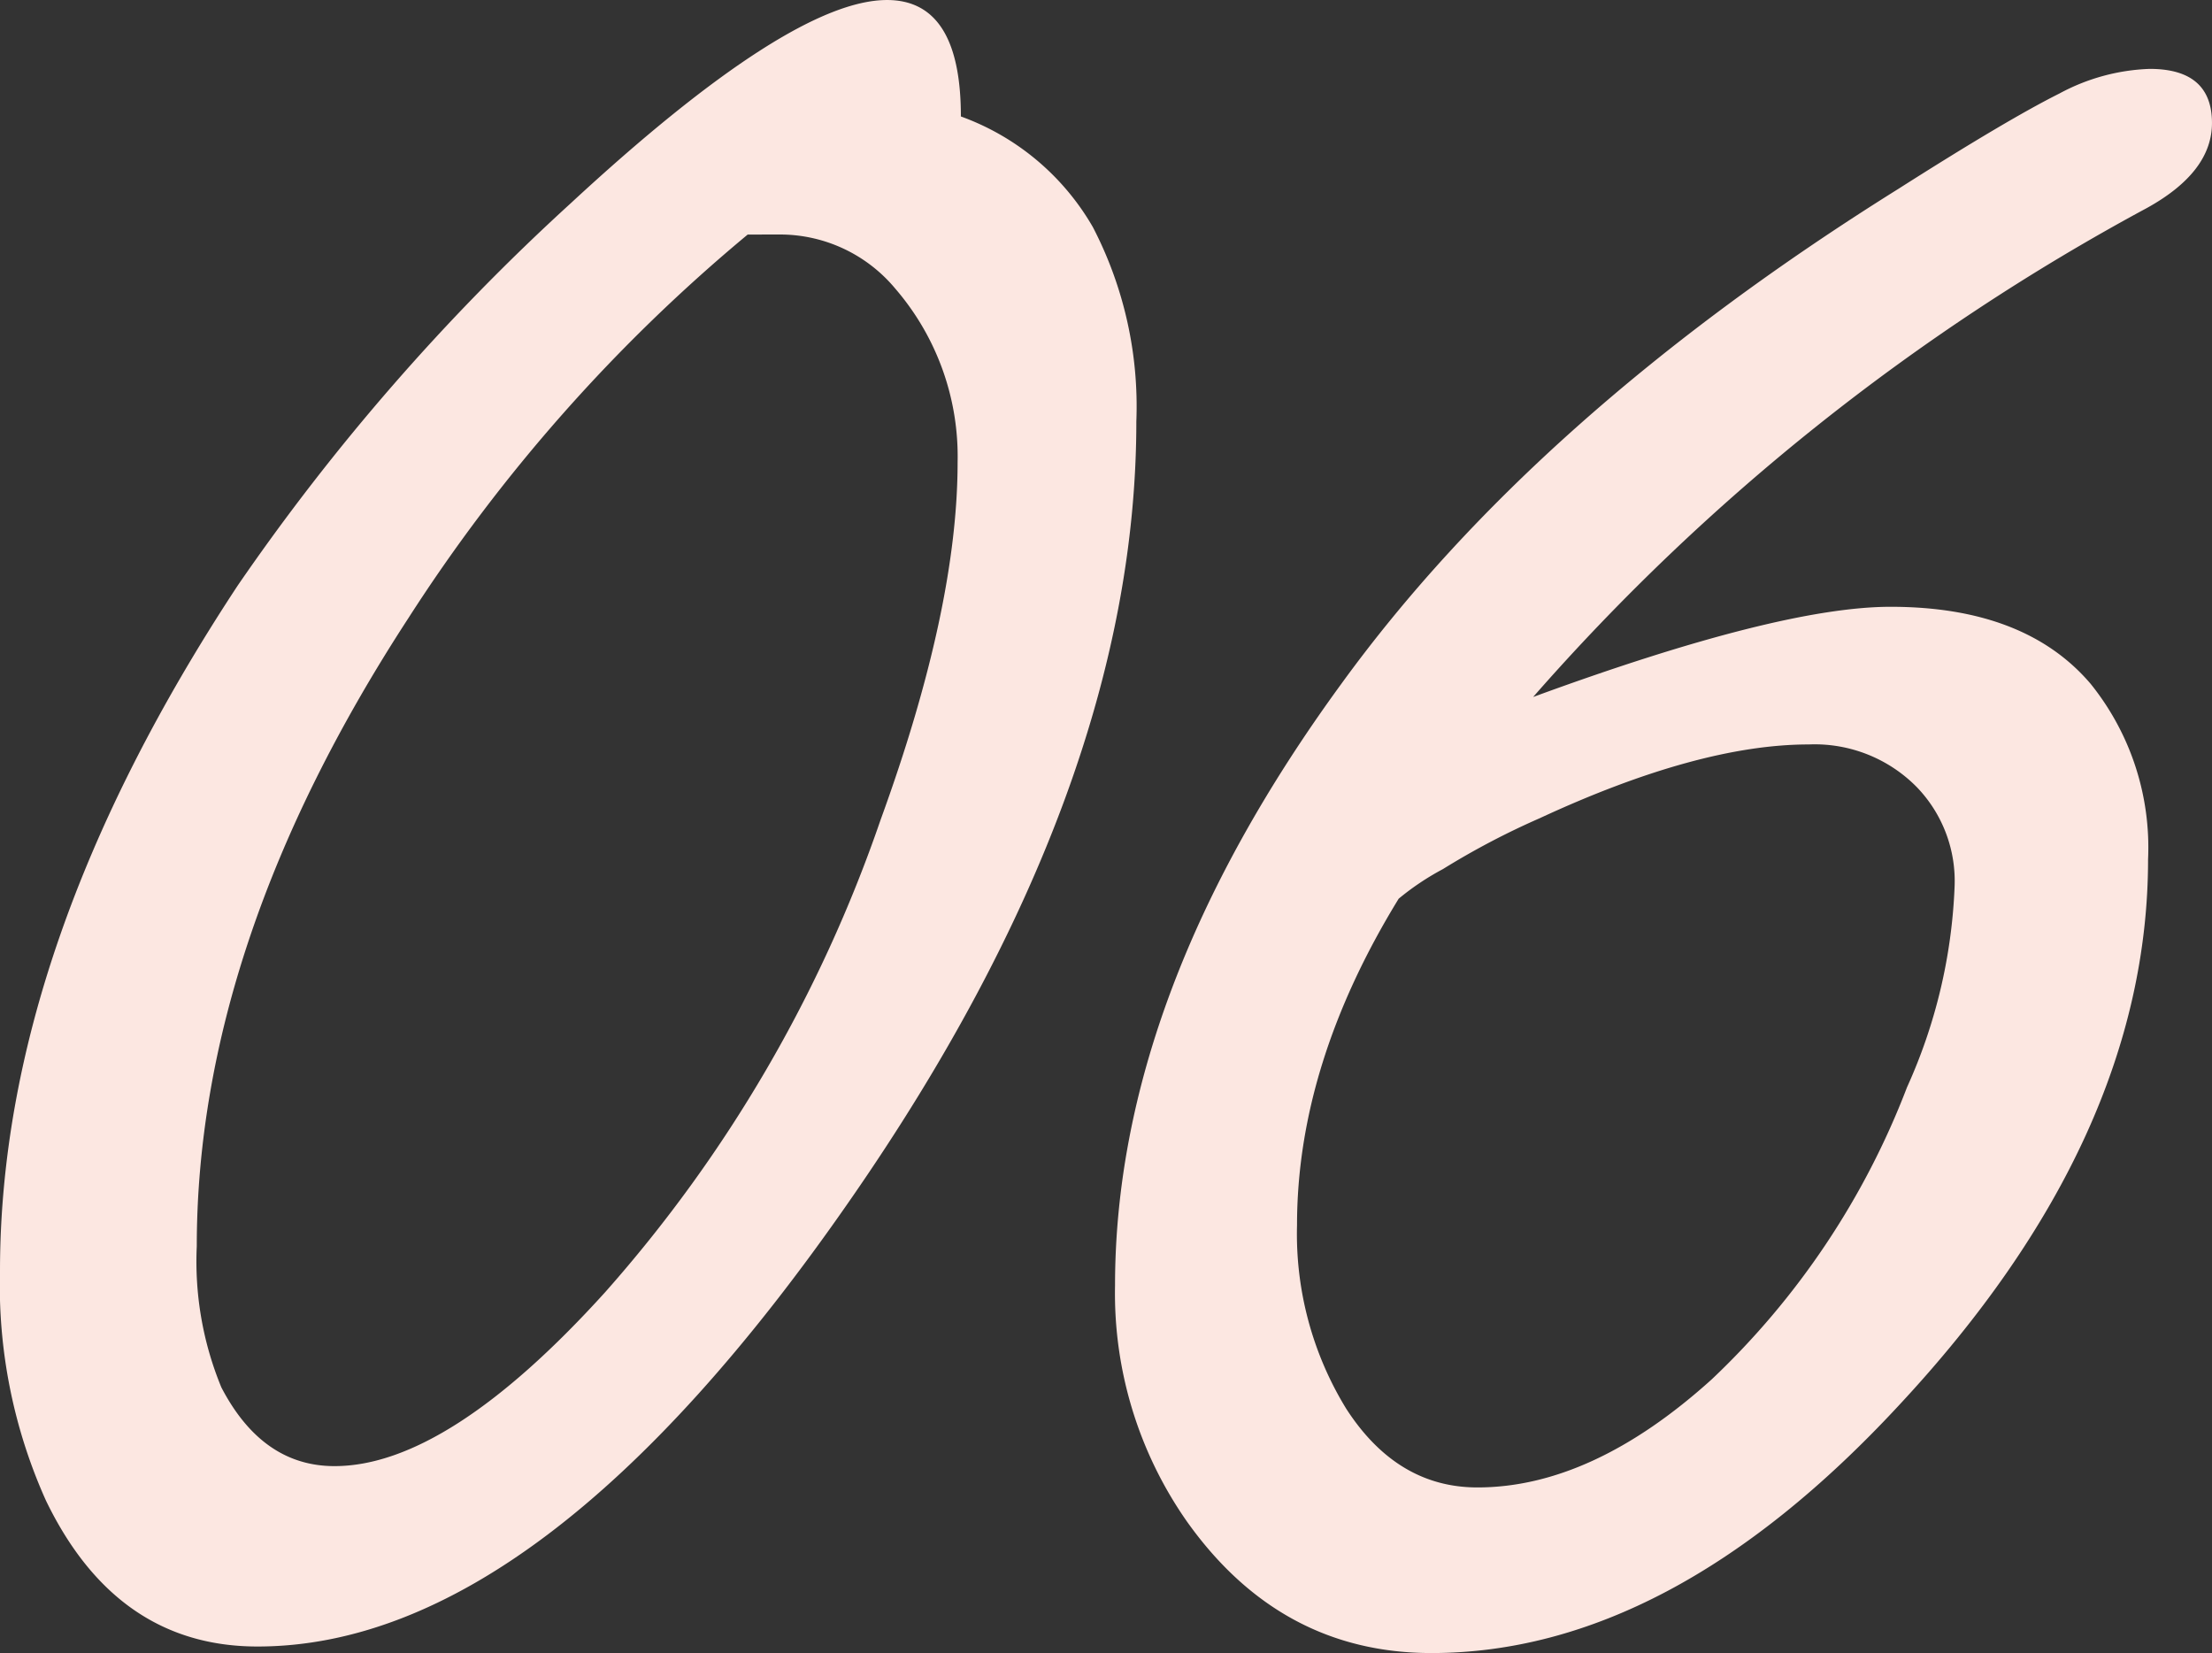 <svg xmlns="http://www.w3.org/2000/svg" width="113.954" height="85.148" viewBox="0 0 113.954 85.148">
  <rect x="0" y="0" width="113.954" height="85.148" fill="#333333" stroke="none"/>
  <path id="パス_57802" data-name="パス 57802" d="M48.234-81.938a12.915,12.915,0,0,1,6.8,5.7,20.03,20.03,0,0,1,2.239,10.01q0,18.837-14.7,40.04Q26.609-3.125,12-3.125q-7.265,0-10.9-7.518A27,27,0,0,1-1.267-22.47q0-16.726,12.249-35.31A113.957,113.957,0,0,1,28.129-77.461q11.319-10.475,16.3-10.475Q48.234-87.936,48.234-81.938ZM37.252-75.856A86.261,86.261,0,0,0,19.767-56.09Q8.87-39.364,8.87-23.737a16.988,16.988,0,0,0,1.267,7.265q2.112,4.055,5.829,4.055,5.829,0,13.938-8.954A71.833,71.833,0,0,0,44.095-45.7q3.97-10.9,3.97-18.415a13.236,13.236,0,0,0-3.21-8.954,7.728,7.728,0,0,0-5.829-2.788ZM77.715-52.035q12.671-4.646,18.415-4.646,6.927,0,10.306,3.97a13.438,13.438,0,0,1,2.957,9.039q0,14.36-12.84,28.129Q84.726-2.788,72.478-2.788q-7.771,0-12.586-6.758a20.479,20.479,0,0,1-3.717-12.164q0-15.036,11.657-31Q77.884-66.564,96.552-78.222q5.575-3.548,8.278-4.9a10.513,10.513,0,0,1,4.646-1.267q3.21,0,3.21,2.788,0,2.534-3.379,4.393A113.7,113.7,0,0,0,77.715-52.035Zm-6.927,10.39q-5.237,8.532-5.237,16.81a17.209,17.209,0,0,0,2.534,9.461q2.619,4.055,6.758,4.055,5.913,0,12.08-5.575A40.721,40.721,0,0,0,96.975-31.931a27.616,27.616,0,0,0,2.45-10.306,6.965,6.965,0,0,0-1.943-5.153,7.38,7.38,0,0,0-5.575-2.2q-5.66,0-13.854,3.8a39.631,39.631,0,0,0-4.984,2.619A13.543,13.543,0,0,0,70.788-41.645Z" transform="translate(1.267 87.937)" fill="#fce7e1"/>
</svg>
